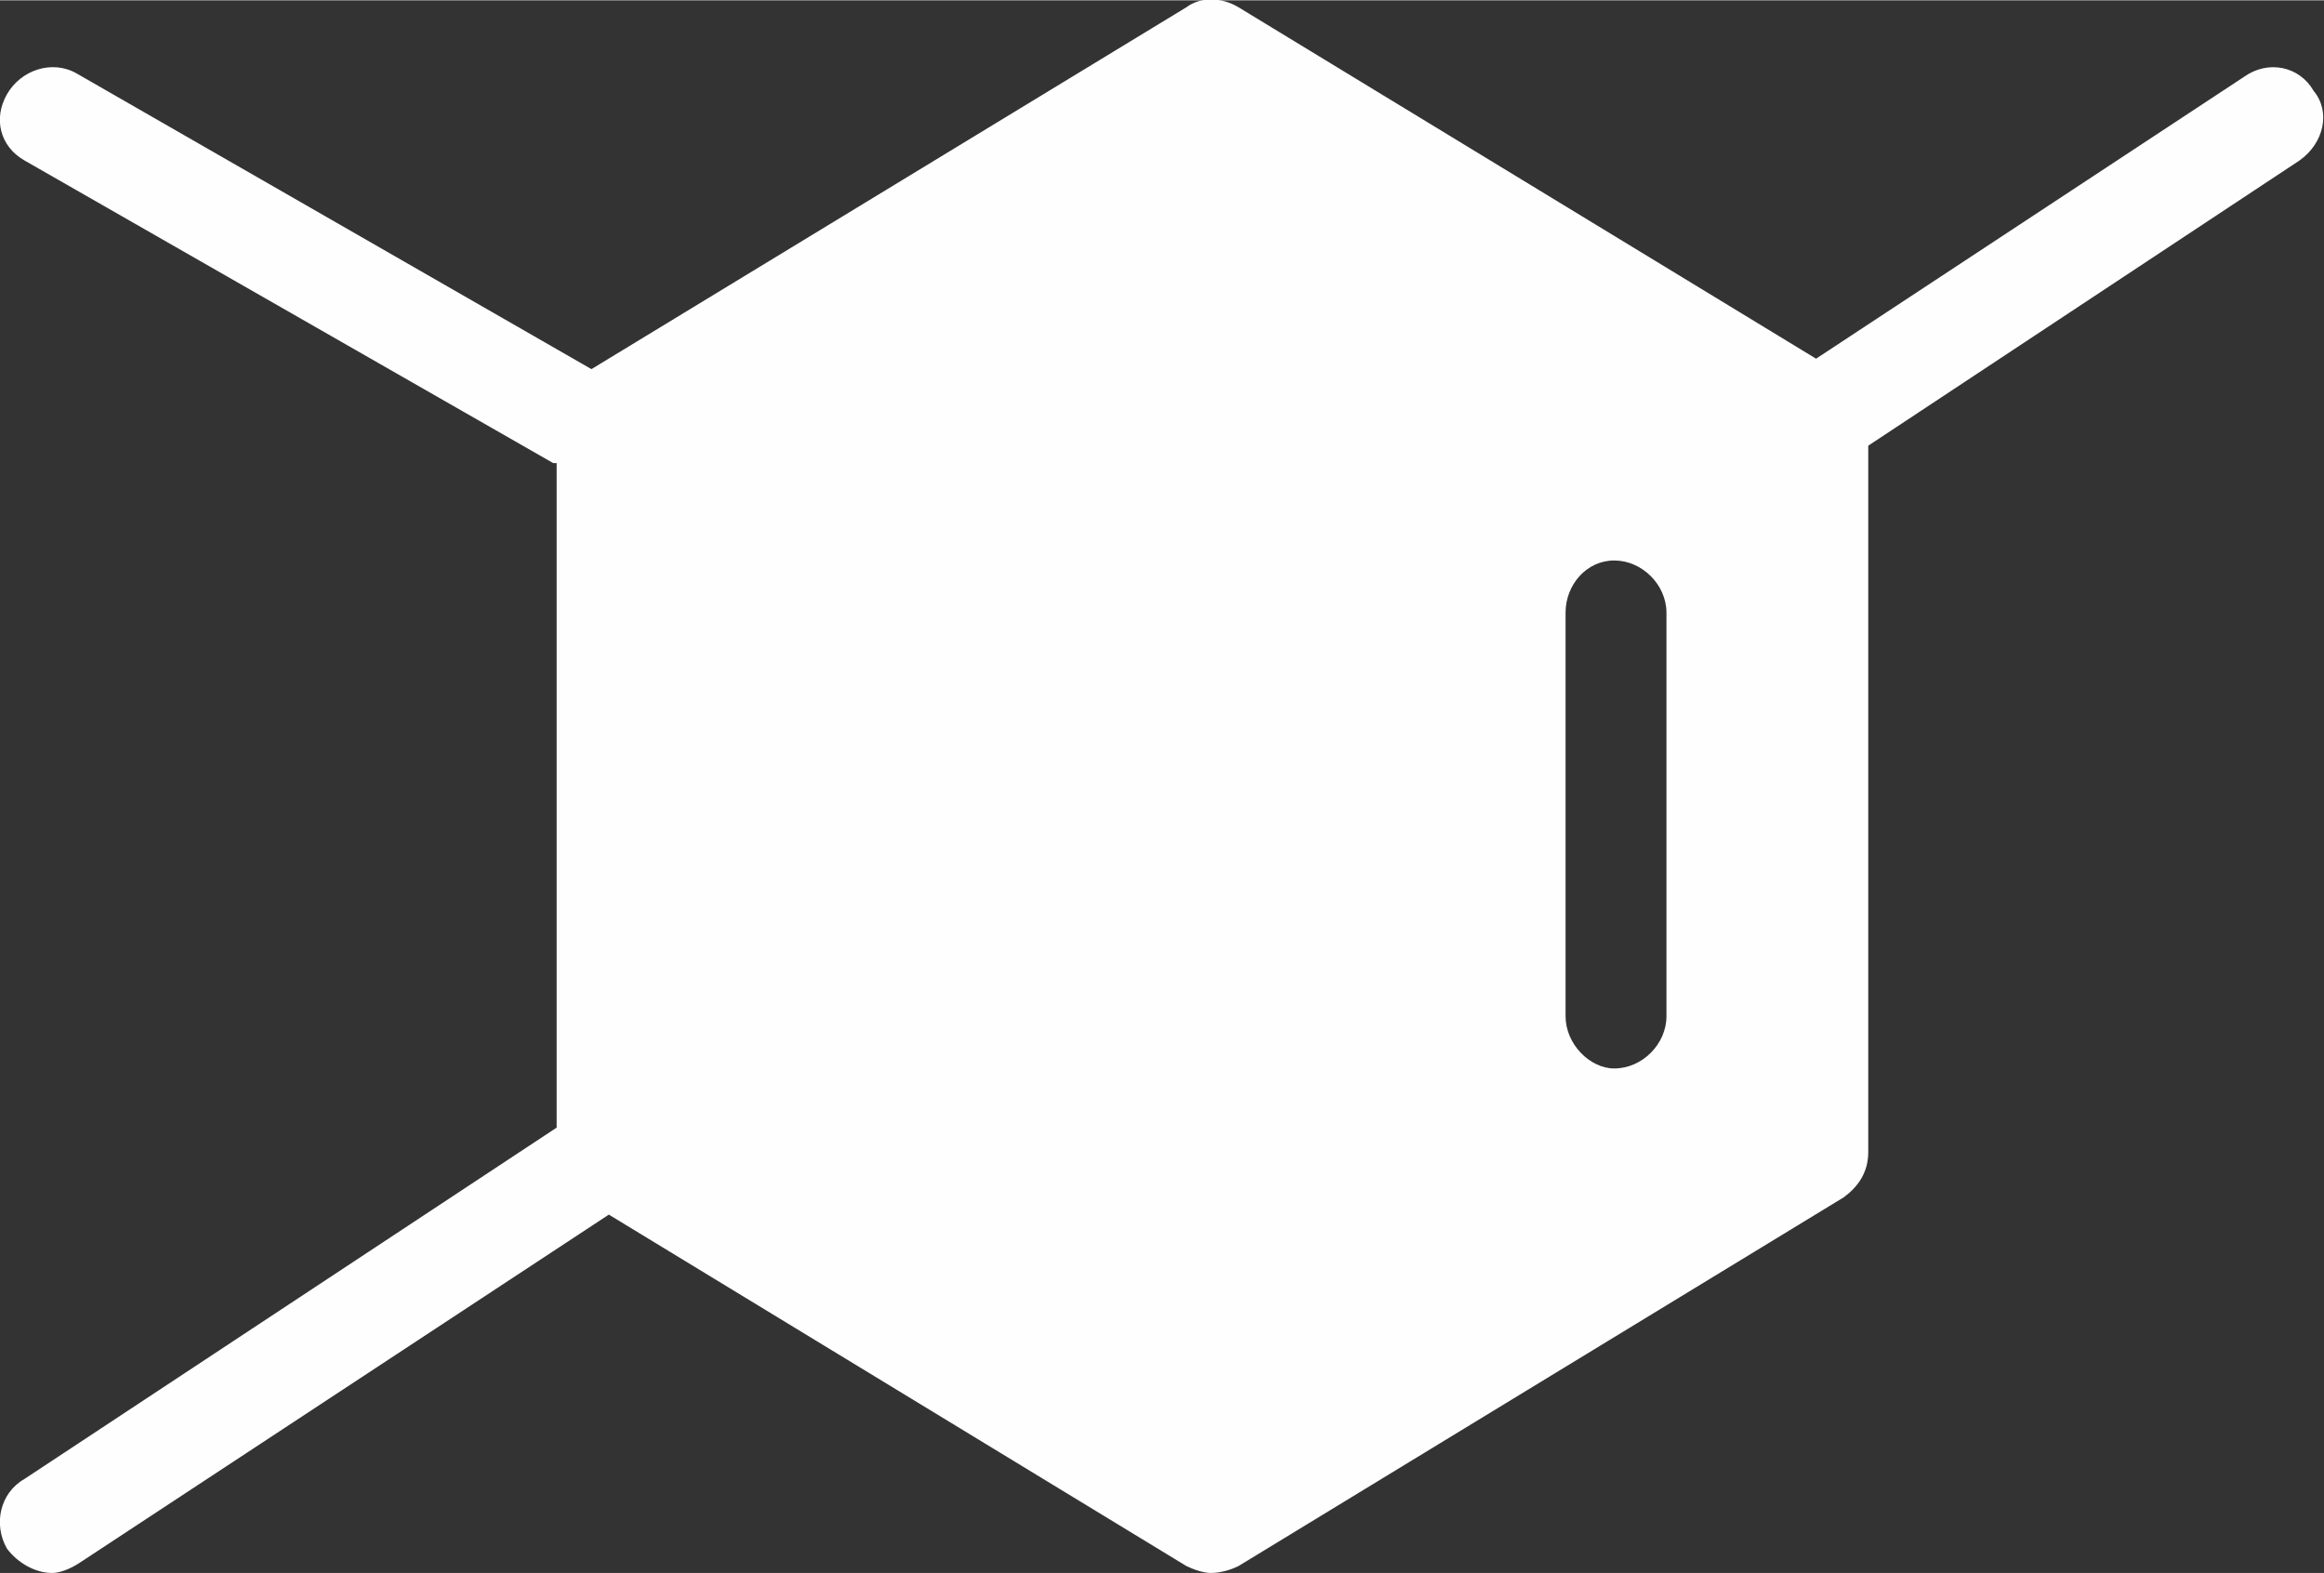 <?xml version="1.0" encoding="UTF-8"?>
<!DOCTYPE svg PUBLIC "-//W3C//DTD SVG 1.1//EN" "http://www.w3.org/Graphics/SVG/1.1/DTD/svg11.dtd">
<!-- Creator: CorelDRAW 2017 -->
<svg xmlns="http://www.w3.org/2000/svg" xml:space="preserve" width="260px" height="176px" version="1.1" style="shape-rendering:geometricPrecision; text-rendering:geometricPrecision; image-rendering:optimizeQuality; fill-rule:evenodd; clip-rule:evenodd"
viewBox="0 0 6680 4520"
 xmlns:xlink="http://www.w3.org/1999/xlink">
 <rect x="0" y="0" width="6680" height="4520" fill="#333333" stroke="none"/>
 <defs>
  <style type="text/css">
   <![CDATA[
    .fil0 {fill:#FEFEFE}
   ]]>
  </style>
 </defs>
 <g id="Layer_x0020_1">
  <path class="fil0" d="M6650 260c-40,-70 -130,-90 -200,-40l-1230 810 -1660 -1010c-50,-30 -110,-30 -150,0l-1710 1040 -1480 -850c-70,-40 -160,-10 -200,60 -40,70 -20,150 50,190l1520 870c0,0 0,0 10,0l0 1910 -1530 1010c-70,40 -90,130 -50,200 30,40 80,70 130,70 20,0 50,-10 80,-30l1520 -1000 1660 1010c20,10 50,20 70,20 30,0 60,-10 80,-20l1740 -1060c40,-30 70,-70 70,-130l0 -2030 1240 -820c70,-50 90,-140 40,-200l0 0zm-1860 2660c0,80 -70,150 -150,150 -70,0 -140,-70 -140,-150l0 -1160c0,-80 60,-150 140,-150 80,0 150,70 150,150l0 1160z"/>
 </g>
</svg>
